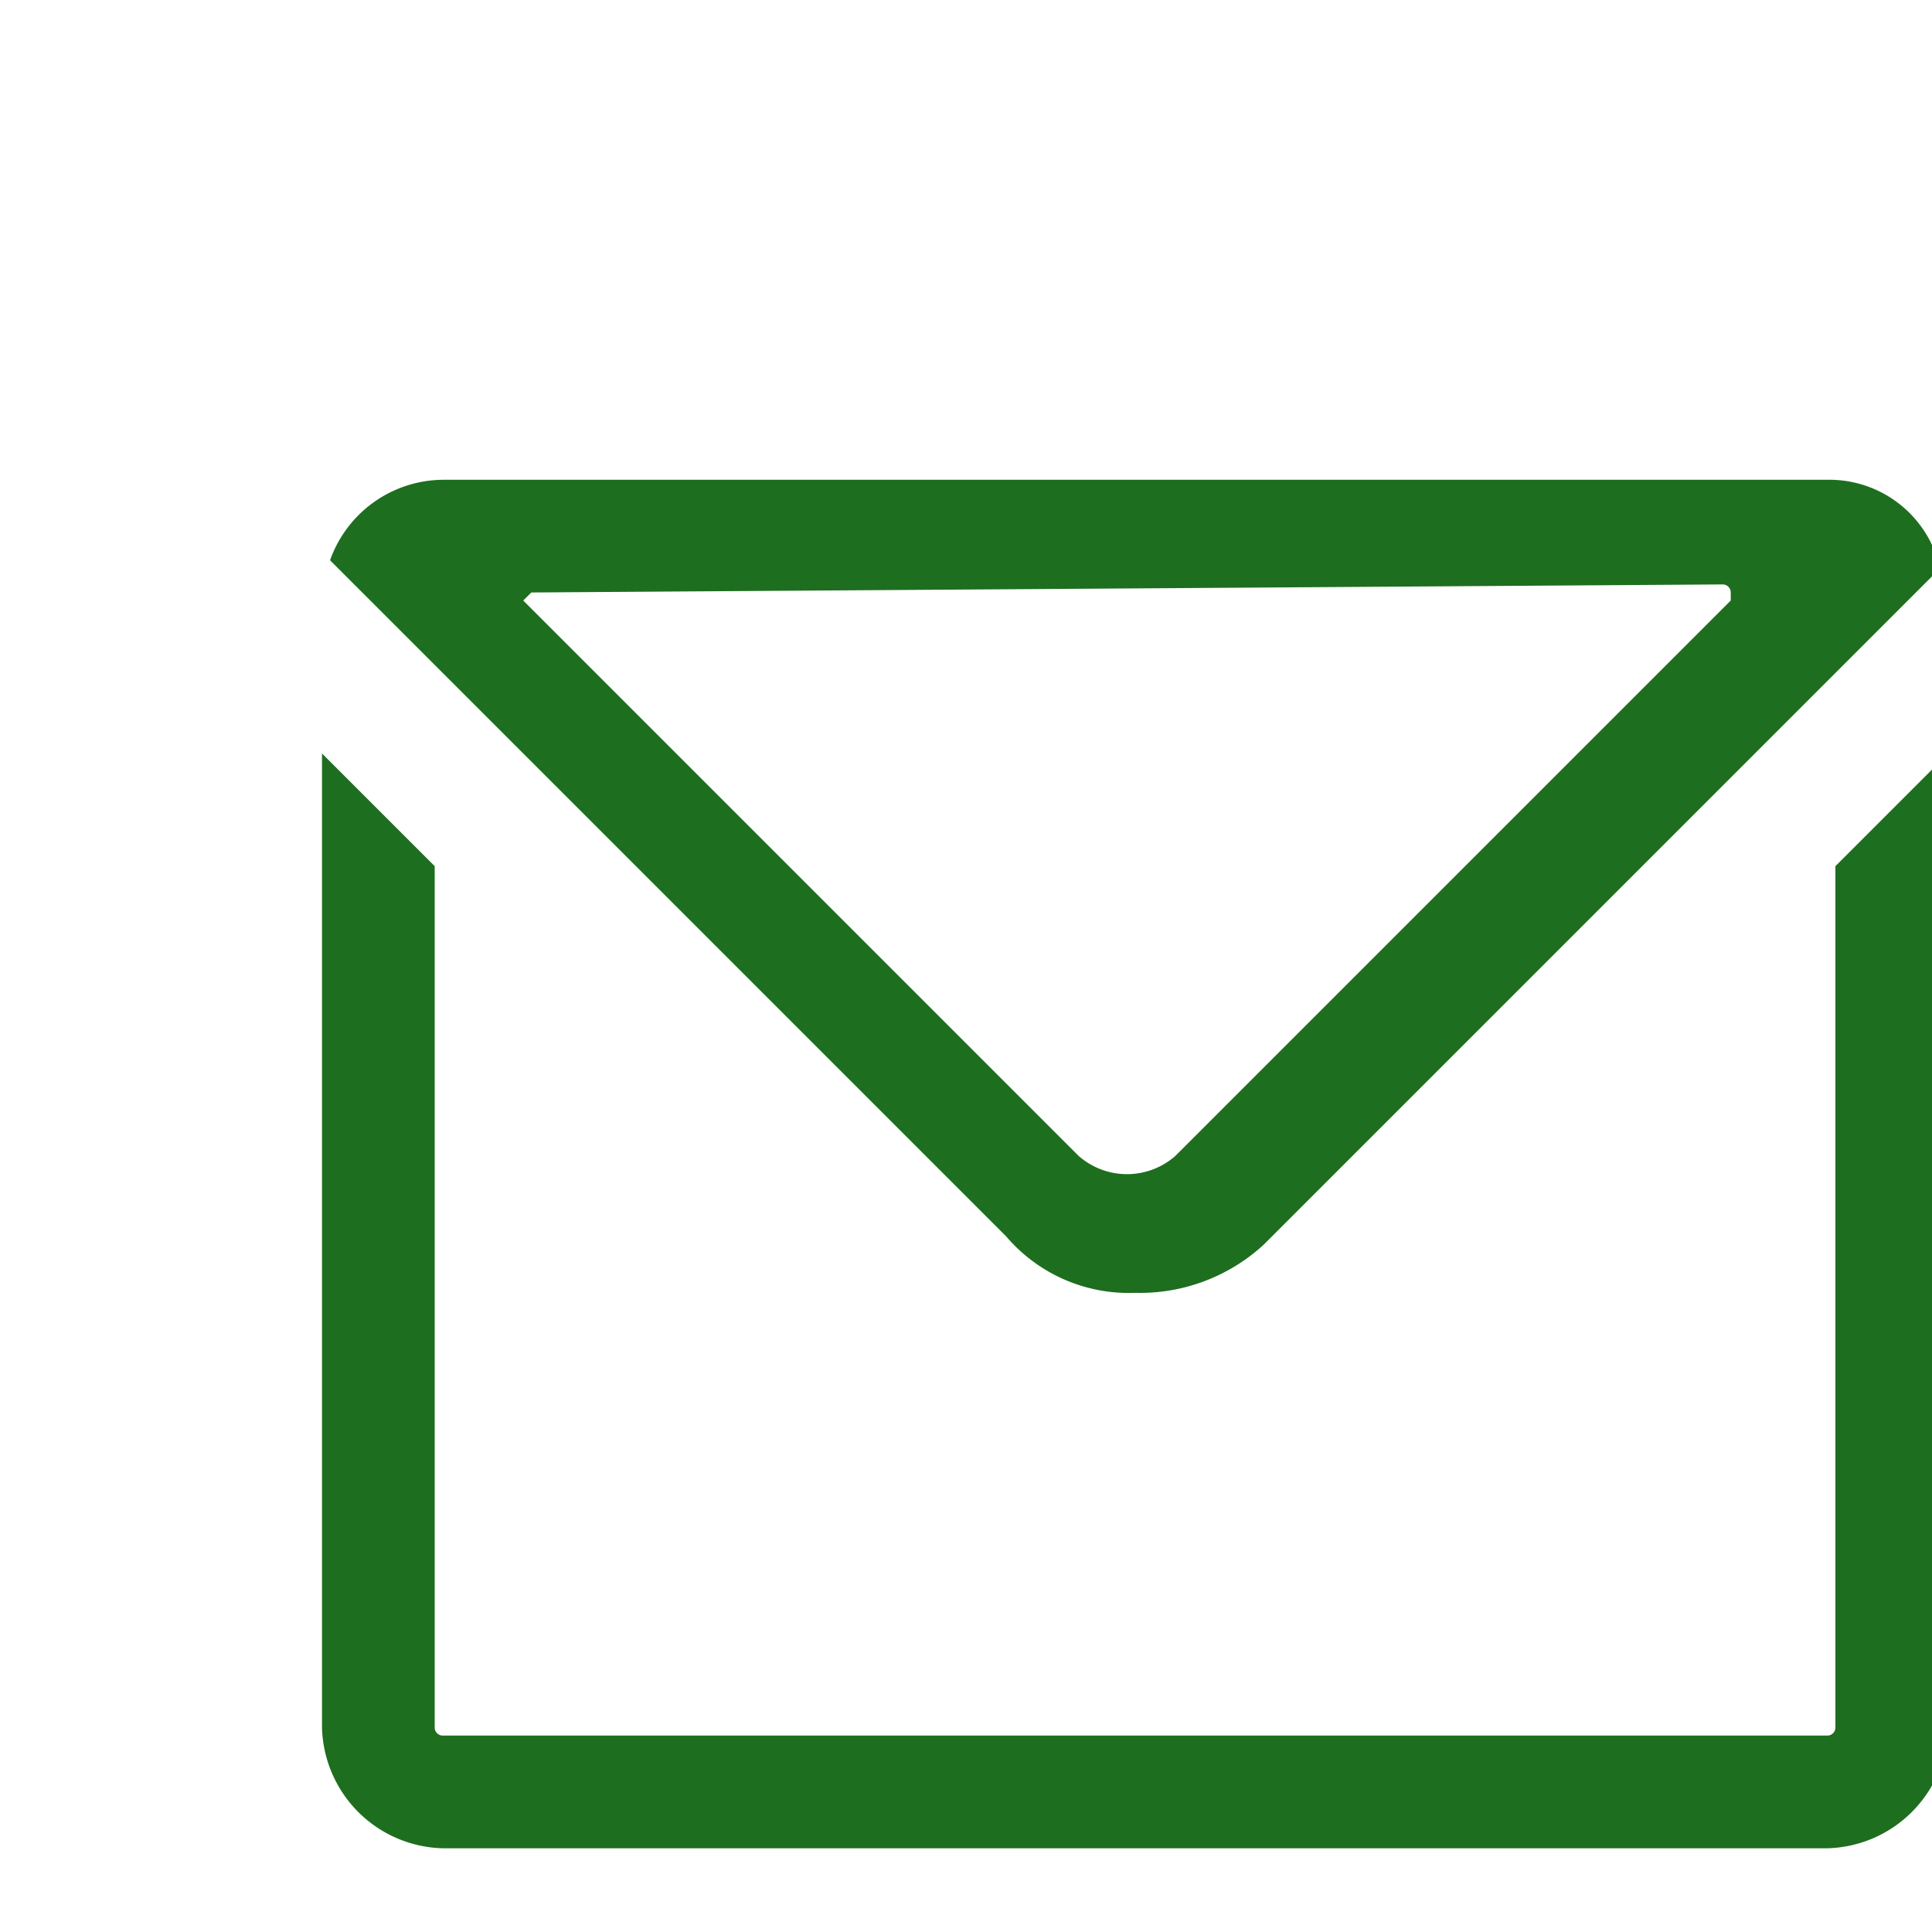 <svg width="24" height="24" viewBox="0 0 24 24" fill="none" xmlns="http://www.w3.org/2000/svg"><path d="M0 0h24v24H0z"/><path d="M14.1 16.06a2 2 0 01-1.6-.7l-8.4-8.4a1.5 1.5 0 011.4-1h17.2a1.41 1.41 0 011.4 1.1l-.1.1-8.3 8.3a2.27 2.27 0 01-1.6.6zm-7.5-8.7l-.1.1 6.9 6.9a.91.91 0 001.2 0l6.9-6.9v-.1a.1.1 0 00-.1-.1z" fill="#1e6e1f"/><path d="M5.5 22.96a1.54 1.54 0 01-1.5-1.5V9.36l1.4 1.4v10.7a.1.1 0 00.1.1h17.2a.1.1 0 00.1-.1v-10.7l1.4-1.4v12.1a1.54 1.54 0 01-1.5 1.5z" fill="#1e6e1f"/></svg>